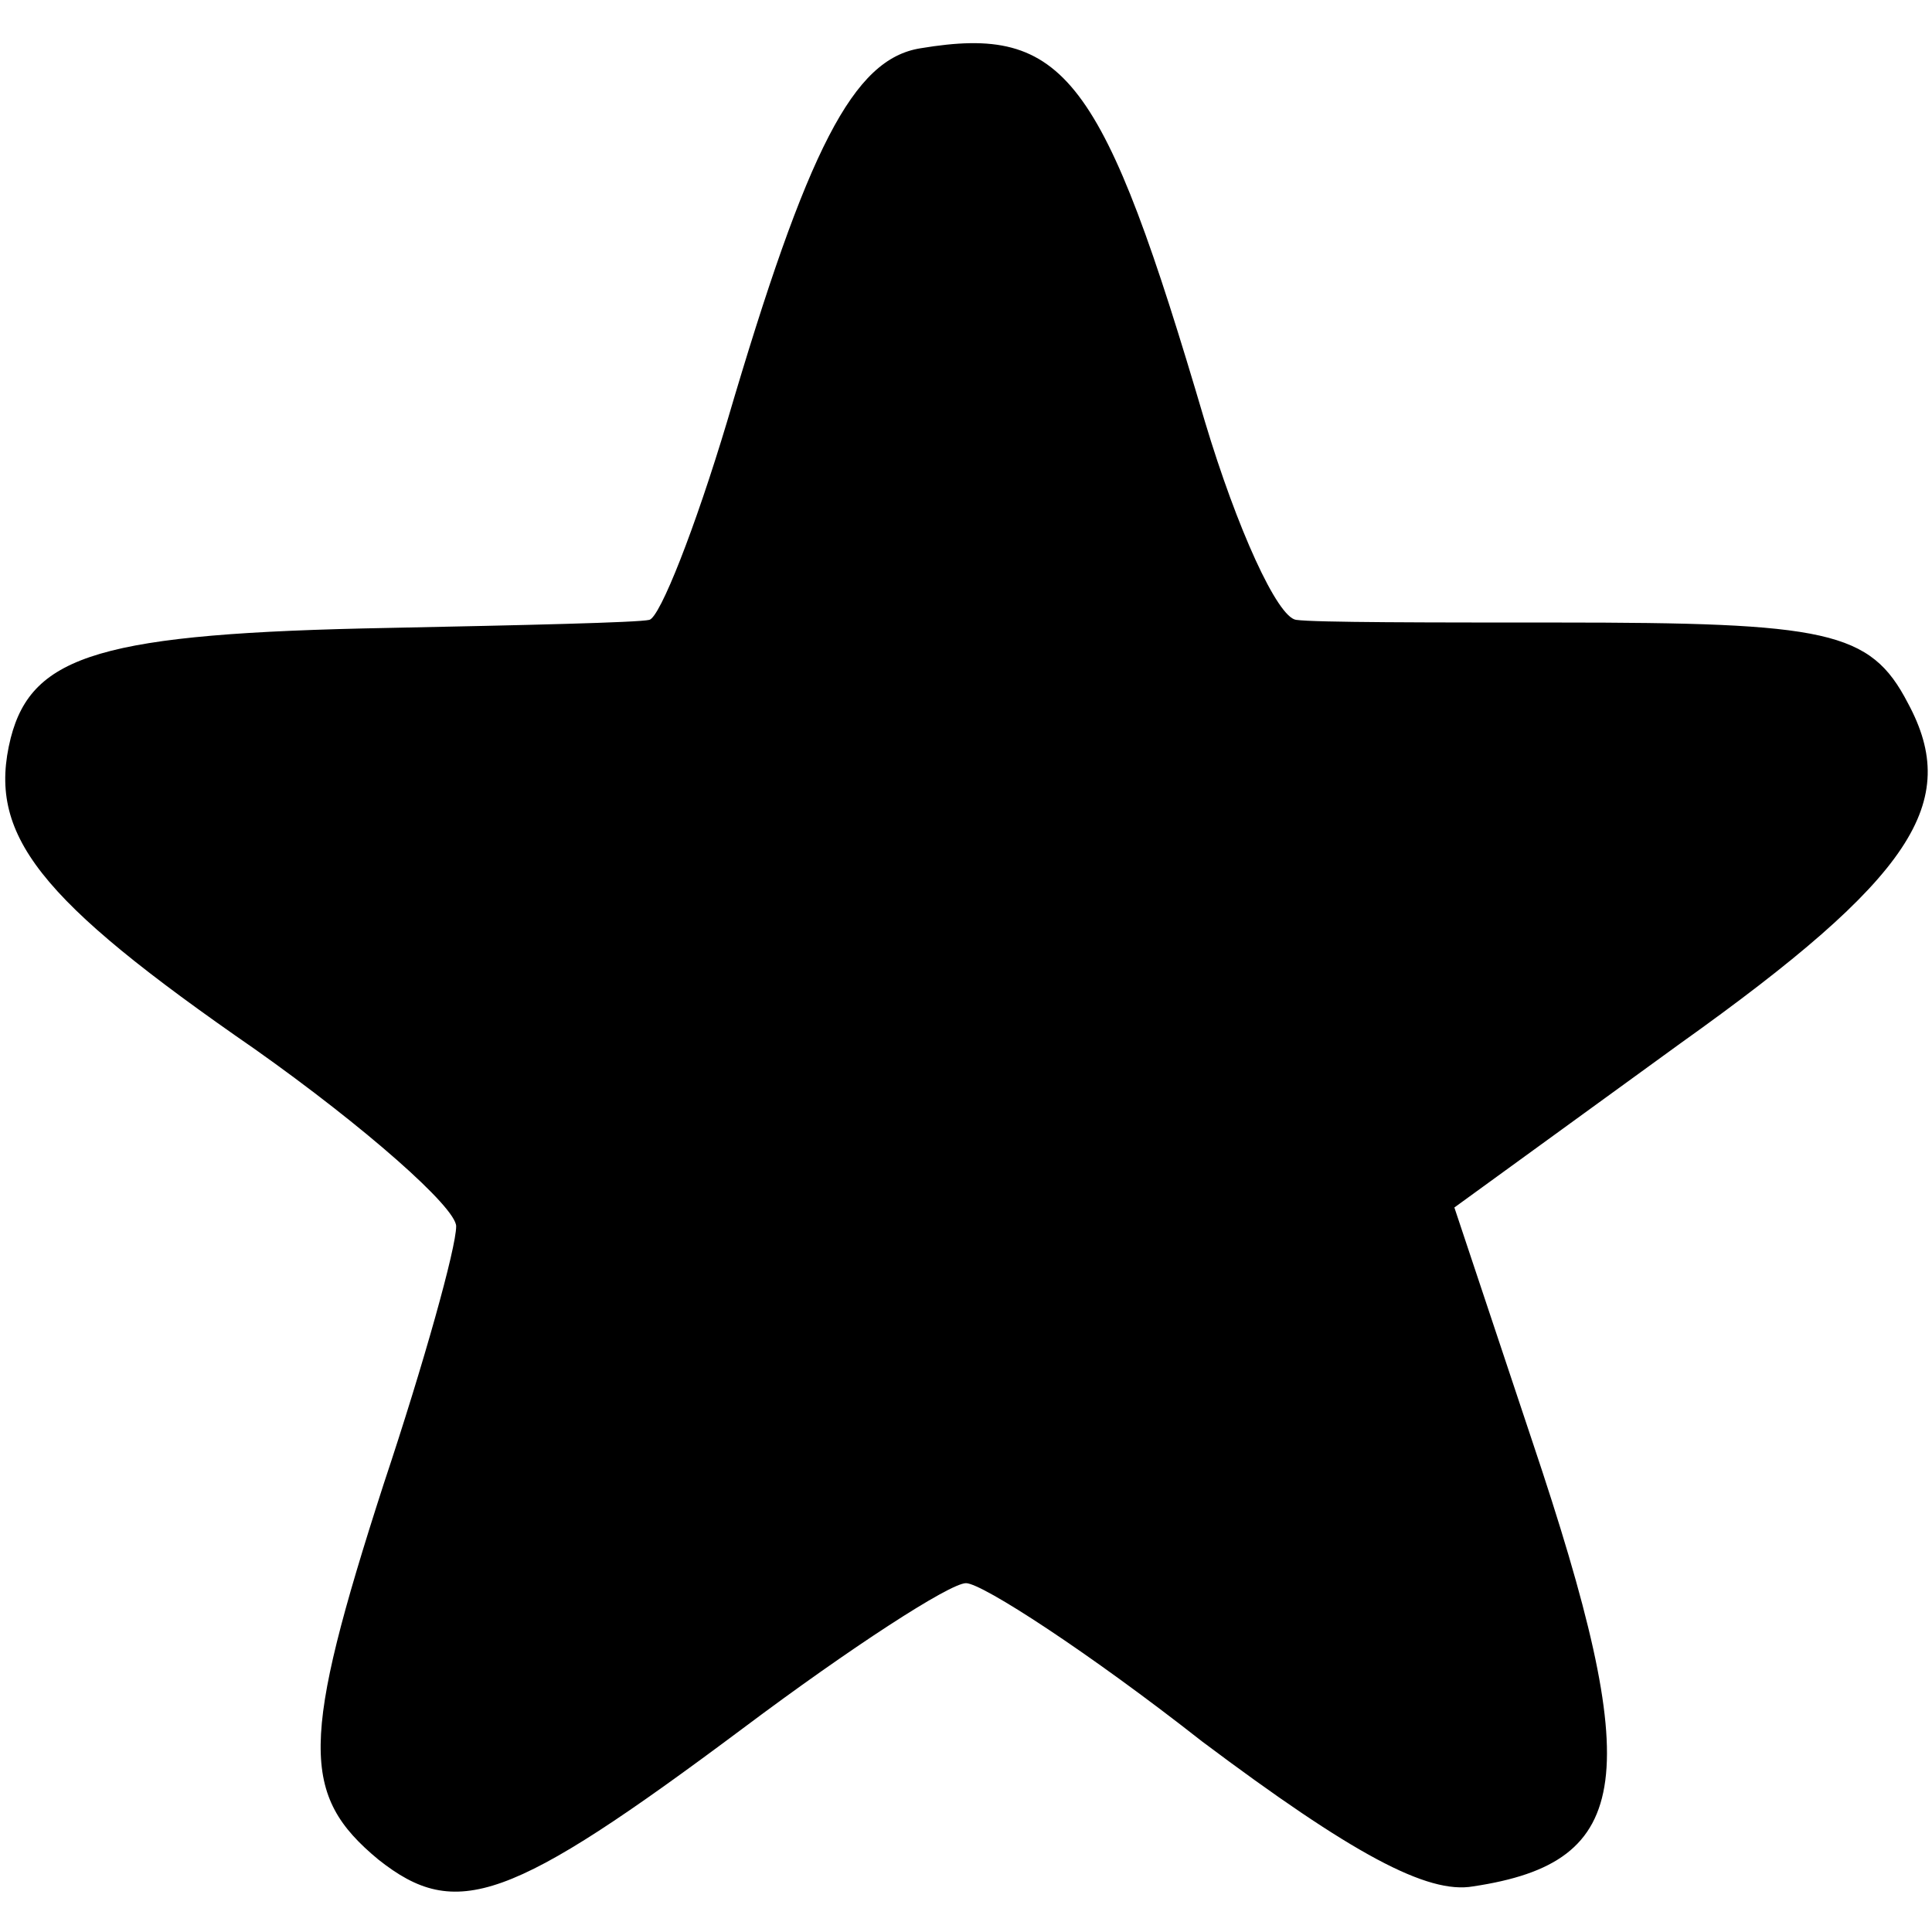 <?xml version="1.0" standalone="no"?>
<!DOCTYPE svg PUBLIC "-//W3C//DTD SVG 20010904//EN"
 "http://www.w3.org/TR/2001/REC-SVG-20010904/DTD/svg10.dtd">
<svg version="1.0" xmlns="http://www.w3.org/2000/svg"
 width="72pt" height="72pt" viewBox="0 0 72 72"
 preserveAspectRatio="xMidYMid meet">
<g transform="translate(0,72) scale(0.1,-0.1)"
fill="#000000" stroke="none">
<path d="M343 702 c-25 -4 -42 -37 -72 -139 -12 -40 -25 -73 -29 -74 -4 -1
-47 -2 -97 -3 -107 -2 -133 -10 -141 -41 -9 -36 10 -60 91 -116 41 -29 75 -59
75 -66 0 -8 -12 -51 -27 -96 -31 -96 -31 -116 -2 -140 29 -23 49 -16 136 49
40 30 77 54 83 54 6 0 46 -26 88 -59 56 -42 84 -57 101 -54 60 9 64 41 22 166
l-29 87 84 61 c87 62 105 90 85 127 -14 27 -30 30 -131 30 -47 0 -90 0 -97 1
-7 1 -22 34 -34 74 -38 129 -52 148 -106 139z"/>
</g>
</svg>
